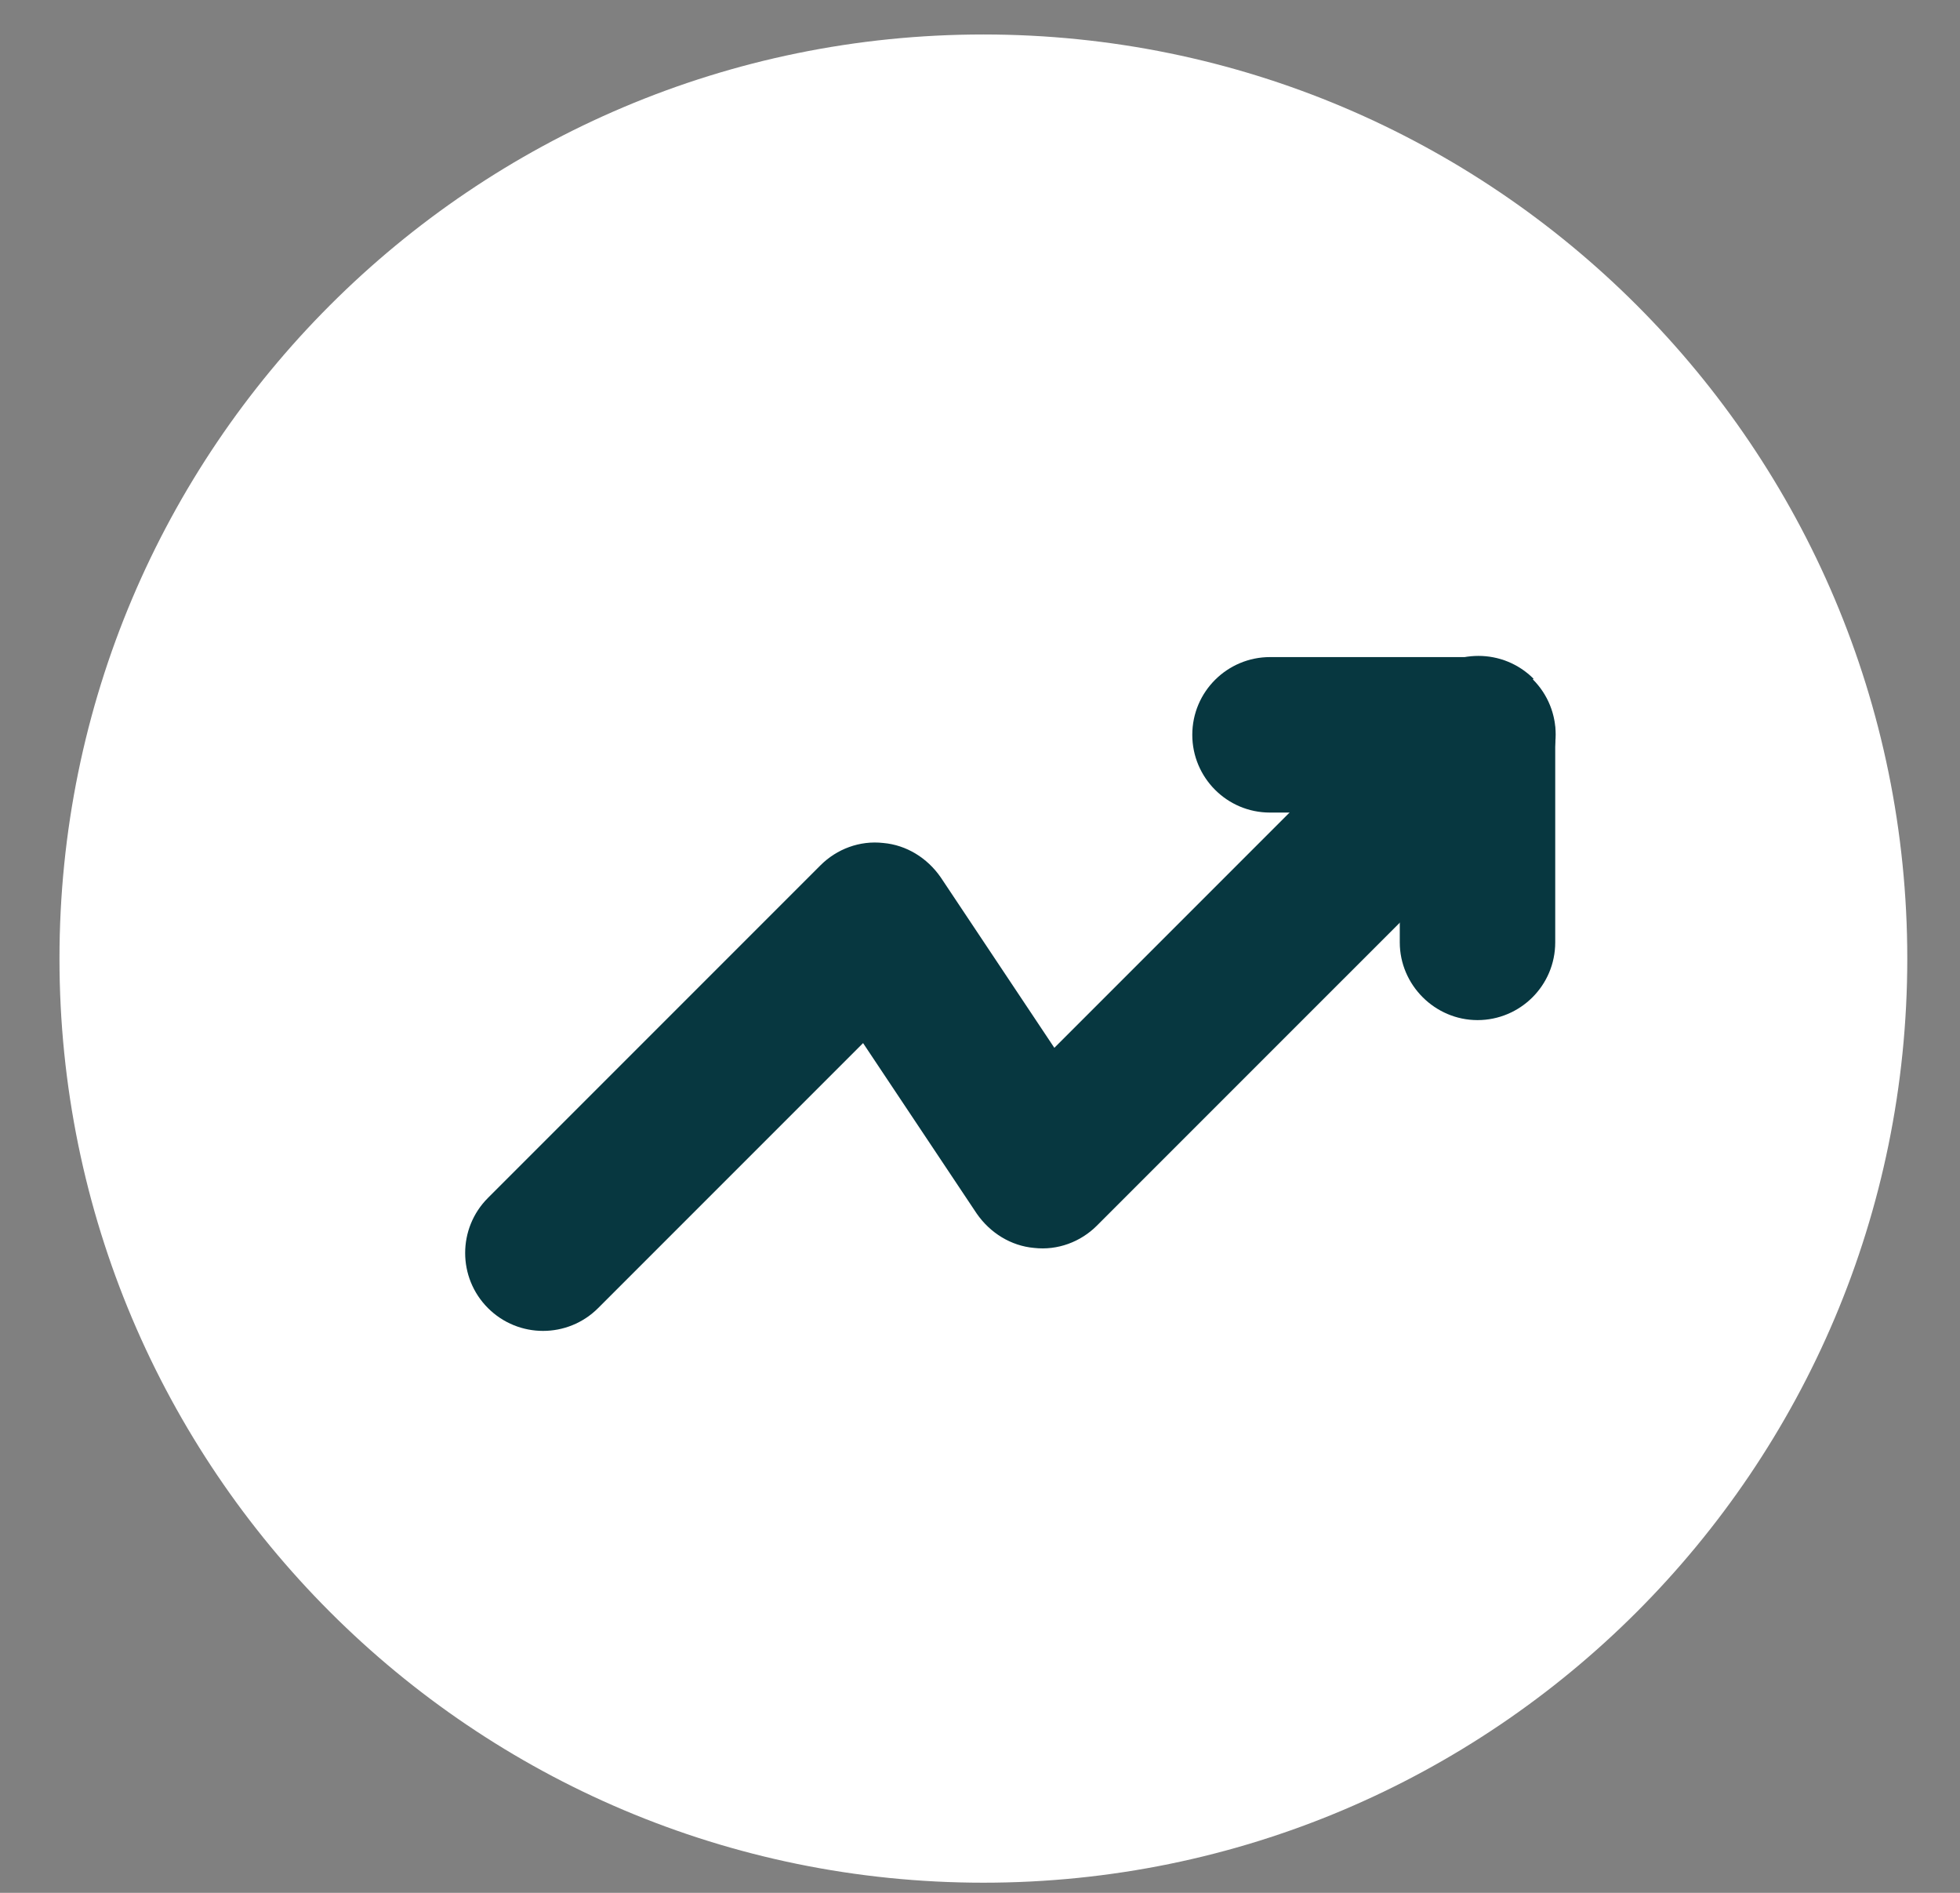 <?xml version="1.0" encoding="UTF-8"?>
<svg xmlns="http://www.w3.org/2000/svg" width="29" height="28" viewBox="0 0 29 28" fill="none">
  <rect x="0" y="0" width="29" height="28" fill="#808080" stroke="none"/>
  <path d="M14.55 27.85C22.1 27.85 28.22 21.73 28.22 14.18C28.22 6.63 22.1 0.51 14.55 0.51C7 0.51 0.88 6.63 0.88 14.18C0.88 21.73 7 27.85 14.55 27.85Z" fill="white"></path>
  <path fill-rule="evenodd" clip-rule="evenodd" d="M22.68 10.05C23.13 10.5 23.13 11.23 22.68 11.68L16.23 18.13C15.99 18.37 15.65 18.5 15.3 18.46C14.96 18.43 14.65 18.24 14.45 17.95L12.77 15.43L8.85 19.35C8.4 19.8 7.67 19.8 7.22 19.35C6.77 18.9 6.77 18.17 7.22 17.72L12.14 12.8C12.38 12.56 12.72 12.43 13.07 12.47C13.41 12.5 13.72 12.69 13.92 12.98L15.6 15.5L21.06 10.04C21.51 9.59 22.24 9.59 22.69 10.04L22.68 10.05Z" fill="#073740"></path>
  <path fill-rule="evenodd" clip-rule="evenodd" d="M17.641 10.87C17.641 10.23 18.161 9.72 18.791 9.72H21.861C22.501 9.72 23.011 10.24 23.011 10.87V13.94C23.011 14.58 22.491 15.09 21.861 15.09C21.231 15.09 20.711 14.57 20.711 13.94V12.02H18.791C18.151 12.02 17.641 11.5 17.641 10.87Z" fill="#073740"></path>
</svg>
